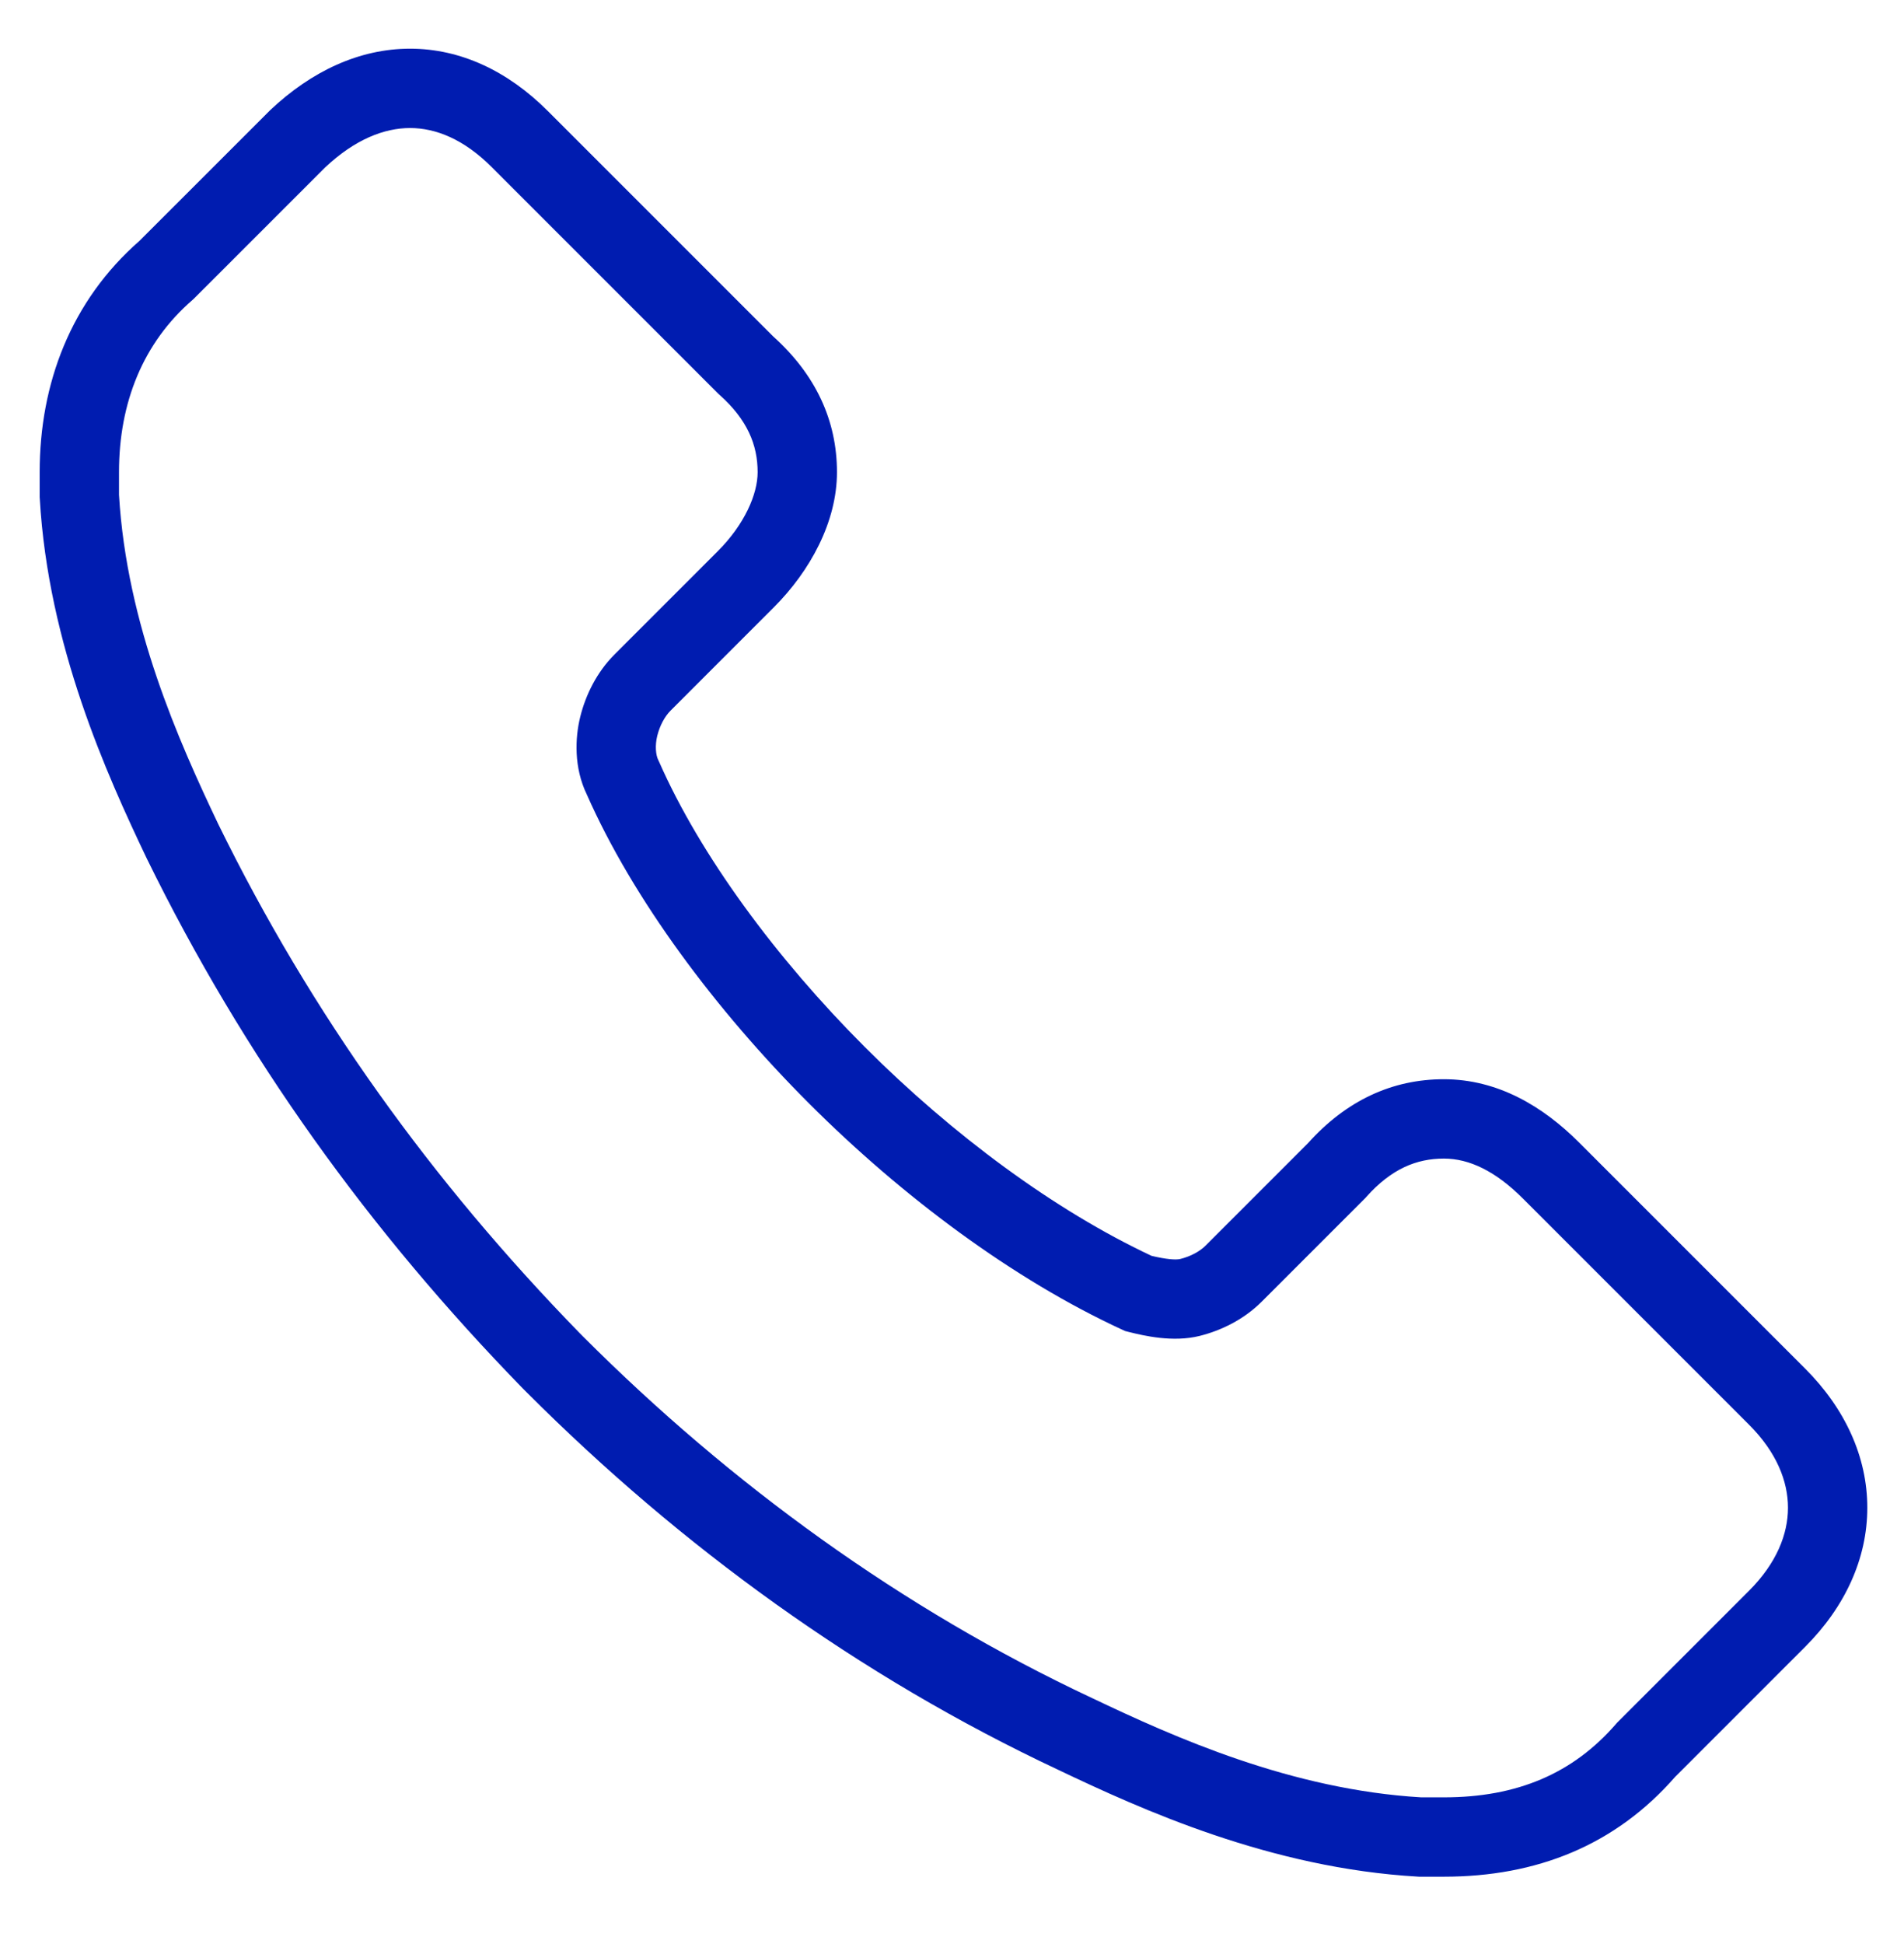 <svg width="48" height="49" viewBox="0 0 48 49" fill="none" xmlns="http://www.w3.org/2000/svg">
<path fill-rule="evenodd" clip-rule="evenodd" d="M10.338 1.227C11.616 1.227 12.809 1.796 13.807 2.795L19.487 8.475C20.564 9.442 21.1 10.598 21.1 11.902C21.1 13.148 20.429 14.387 19.507 15.309L16.907 17.909C16.907 17.909 16.907 17.909 16.907 17.909C16.759 18.057 16.635 18.285 16.57 18.544C16.508 18.793 16.533 19.032 16.594 19.155L16.605 19.177L16.615 19.199C17.651 21.554 19.566 24.154 21.807 26.395C24.018 28.606 26.589 30.509 29.032 31.654C29.401 31.741 29.64 31.761 29.758 31.732C30.017 31.667 30.245 31.543 30.393 31.395L32.973 28.815C33.94 27.738 35.096 27.202 36.4 27.202C37.759 27.202 38.898 27.886 39.807 28.795L45.507 34.495C46.513 35.5 47.075 36.719 47.075 38.002C47.075 39.284 46.513 40.504 45.507 41.509L42.231 44.785C40.721 46.512 38.739 47.302 36.4 47.302H35.772L35.743 47.3C32.032 47.088 28.778 45.609 26.673 44.606C21.659 42.252 17.166 38.982 13.293 35.109L13.184 35C9.315 31.029 6.152 26.643 3.702 21.642L3.697 21.632C2.694 19.526 1.214 16.271 1.002 12.559L1 12.53V11.902C1 9.67 1.785 7.587 3.517 6.07L6.803 2.785L6.813 2.775C7.854 1.792 9.064 1.227 10.338 1.227ZM8.197 4.22L4.882 7.534L4.855 7.558C3.607 8.639 3 10.146 3 11.902V12.473C3.194 15.747 4.506 18.679 5.5 20.767C7.85 25.562 10.884 29.773 14.612 33.599L14.707 33.695C18.433 37.421 22.739 40.55 27.525 42.797L27.53 42.799C29.618 43.794 32.553 45.108 35.829 45.302H36.4C38.248 45.302 39.658 44.701 40.744 43.447L40.768 43.42L44.093 40.095C44.788 39.4 45.075 38.669 45.075 38.002C45.075 37.334 44.788 36.604 44.093 35.909L38.393 30.209C37.702 29.518 37.041 29.202 36.4 29.202C35.713 29.202 35.077 29.459 34.447 30.166L34.428 30.188L31.807 32.809C31.355 33.261 30.783 33.537 30.242 33.672C29.569 33.84 28.837 33.667 28.457 33.572L28.366 33.549L28.281 33.51C25.55 32.249 22.756 30.172 20.393 27.809C18.04 25.456 15.959 22.664 14.793 20.024C14.468 19.354 14.493 18.605 14.63 18.059C14.765 17.519 15.041 16.947 15.493 16.495L18.093 13.895C18.093 13.895 18.093 13.895 18.093 13.895C18.771 13.217 19.1 12.456 19.1 11.902C19.1 11.215 18.843 10.579 18.136 9.949L18.114 9.93L12.393 4.209C11.691 3.507 10.984 3.227 10.338 3.227C9.689 3.227 8.952 3.509 8.197 4.22Z" fill="#001CB0"/>
</svg>
